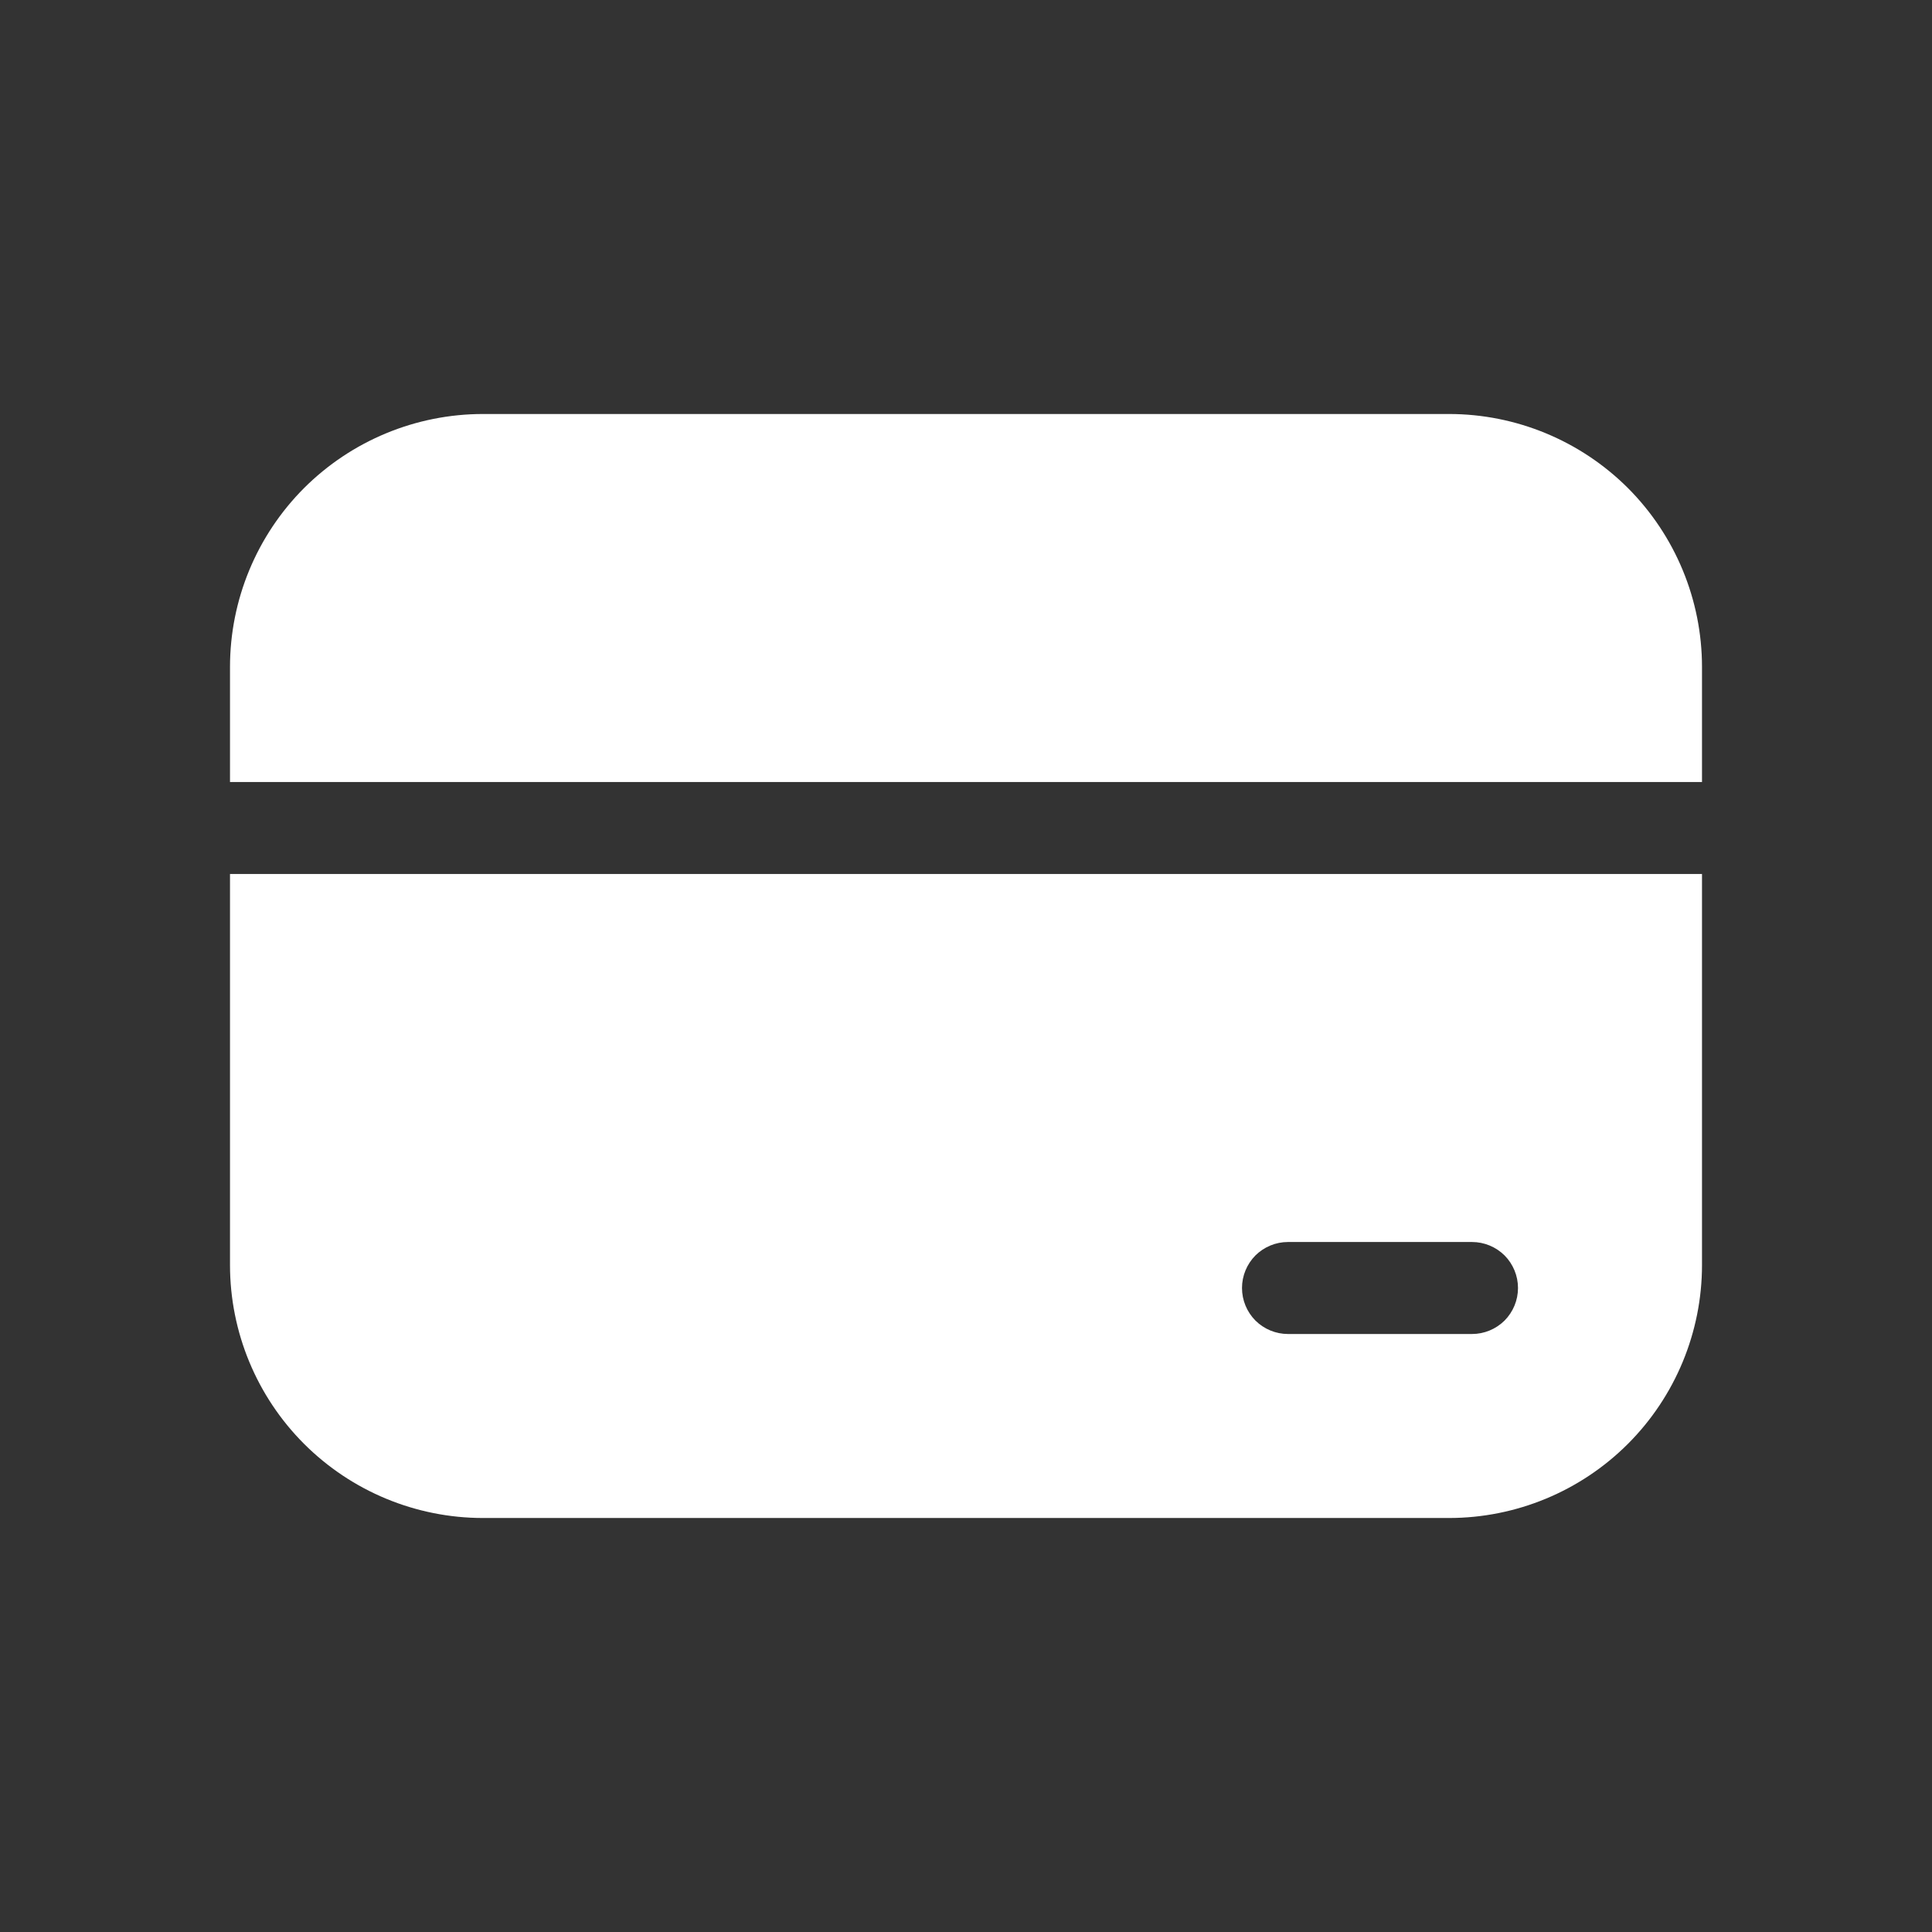 <svg xmlns="http://www.w3.org/2000/svg" width="21" height="21" viewBox="0 0 21 21" fill="none">
  <rect x="0" y="0" width="21" height="21" fill="#333333" stroke="none"/>
  <path d="M5.25 4.5C4.521 4.5 3.821 4.79 3.305 5.305C2.79 5.821 2.5 6.521 2.5 7.25V8.5H18.5V7.25C18.5 6.521 18.21 5.821 17.695 5.305C17.179 4.79 16.479 4.5 15.75 4.5H5.25ZM18.5 9.5H2.5V13.75C2.5 14.479 2.79 15.179 3.305 15.694C3.821 16.21 4.521 16.5 5.25 16.5H15.75C16.479 16.5 17.179 16.21 17.695 15.694C18.21 15.179 18.5 14.479 18.5 13.75V9.5ZM14 13.5H16C16.133 13.5 16.26 13.553 16.354 13.646C16.447 13.74 16.5 13.867 16.5 14C16.5 14.133 16.447 14.26 16.354 14.354C16.26 14.447 16.133 14.5 16 14.5H14C13.867 14.5 13.74 14.447 13.646 14.354C13.553 14.26 13.5 14.133 13.5 14C13.5 13.867 13.553 13.74 13.646 13.646C13.74 13.553 13.867 13.5 14 13.5Z" fill="white"/>
</svg>